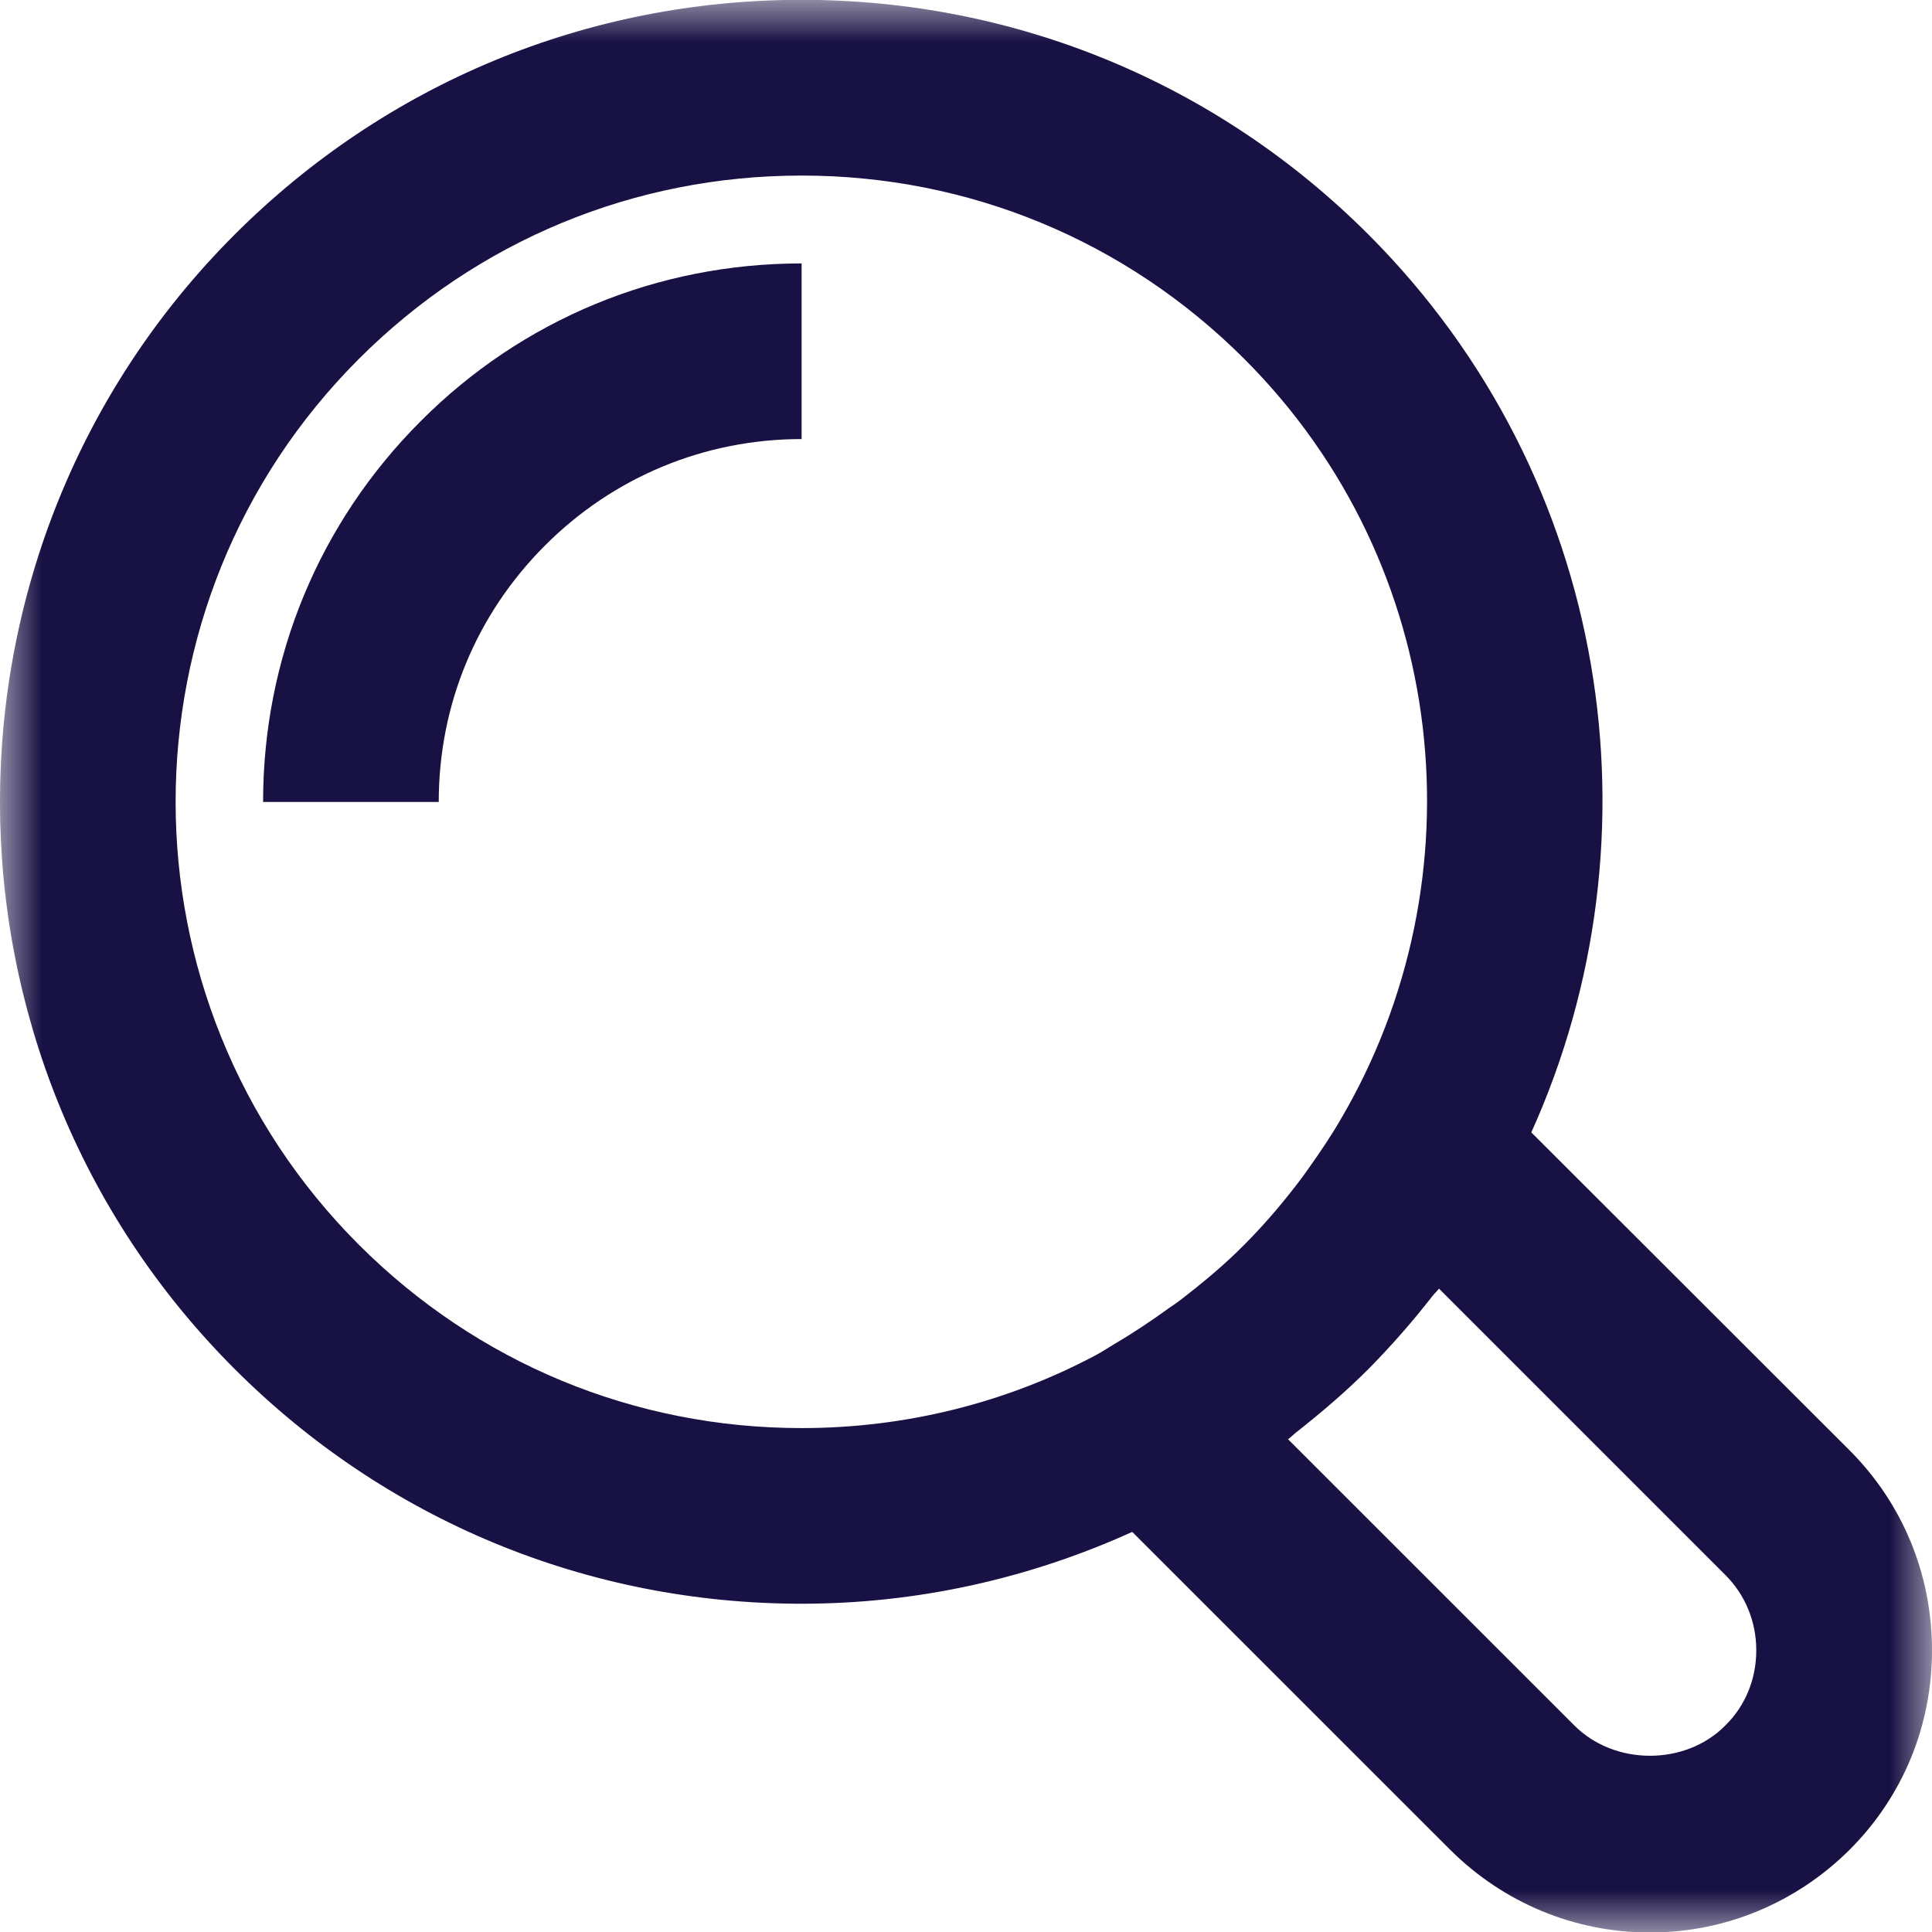 <?xml version="1.0" encoding="UTF-8"?>
<svg width="23px" height="23px" viewBox="0 0 23 23" version="1.1" xmlns="http://www.w3.org/2000/svg" xmlns:xlink="http://www.w3.org/1999/xlink">
    <title>822B4C82-EBAA-4A62-92A5-03743EF40DBC</title>
    <defs>
        <polygon id="path-1" points="0 0 23 0 23 23.005 0 23.005"></polygon>
    </defs>
    <g id="inbound" stroke="none" stroke-width="1" fill="none" fill-rule="evenodd">
        <g id="BLD-Inbound-marketing" transform="translate(-642, -4040)">
            <g id="seo-icon" transform="translate(642, 4040)">
                <g id="Group-3">
                    <mask id="mask-2" fill="white">
                        <use xlink:href="#path-1"></use>
                    </mask>
                    <g id="Clip-2"></g>
                    <path d="M20.539,20.542 C20.064,21.022 19.222,21.022 18.743,20.542 L15.334,17.134 C15.367,17.111 15.393,17.082 15.426,17.056 C15.725,16.82 16.017,16.573 16.293,16.296 C16.566,16.019 16.817,15.732 17.05,15.433 C17.075,15.4 17.105,15.374 17.131,15.341 L20.539,18.749 C20.776,18.985 20.908,19.303 20.908,19.646 C20.908,19.989 20.779,20.306 20.539,20.542 M4.271,14.817 C1.364,11.91 1.364,7.181 4.271,4.274 C5.68,2.865 7.55,2.09 9.543,2.09 C11.535,2.09 13.405,2.865 14.814,4.274 C17.267,6.727 17.64,10.471 15.958,13.33 C15.843,13.529 15.714,13.718 15.581,13.906 C15.53,13.979 15.478,14.05 15.423,14.12 C15.235,14.363 15.032,14.599 14.814,14.817 C14.596,15.038 14.36,15.237 14.117,15.426 C14.054,15.477 13.988,15.525 13.921,15.569 C13.711,15.721 13.497,15.865 13.272,15.997 C13.202,16.038 13.132,16.086 13.058,16.126 L13.051,16.13 C11.985,16.698 10.786,17.001 9.543,17.001 C7.55,17.001 5.68,16.226 4.271,14.817 M22.019,17.266 L18.23,13.481 C19.816,9.966 19.178,5.683 16.293,2.794 C14.489,0.99 12.092,-0.002 9.543,-0.002 C6.993,-0.002 4.596,0.99 2.792,2.794 C-0.931,6.517 -0.931,12.574 2.792,16.296 C4.596,18.1 6.993,19.092 9.543,19.092 C10.926,19.092 12.258,18.79 13.479,18.237 L17.264,22.021 C17.898,22.652 18.743,23.006 19.643,23.006 C20.539,23.006 21.384,22.652 22.019,22.021 C22.653,21.387 23,20.546 23,19.646 C23,18.746 22.653,17.901 22.019,17.266" id="Fill-1" fill="#181144" mask="url(#mask-2)"></path>
                </g>
                <path d="M3.132,9.547 L5.223,9.547 C5.223,8.392 5.67,7.312 6.489,6.493 C7.304,5.677 8.389,5.227 9.543,5.227 L9.543,3.136 C7.828,3.136 6.219,3.8 5.009,5.013 C3.799,6.223 3.132,7.832 3.132,9.547" id="Fill-4" fill="#181144"></path>
            </g>
        </g>
    </g>
</svg>